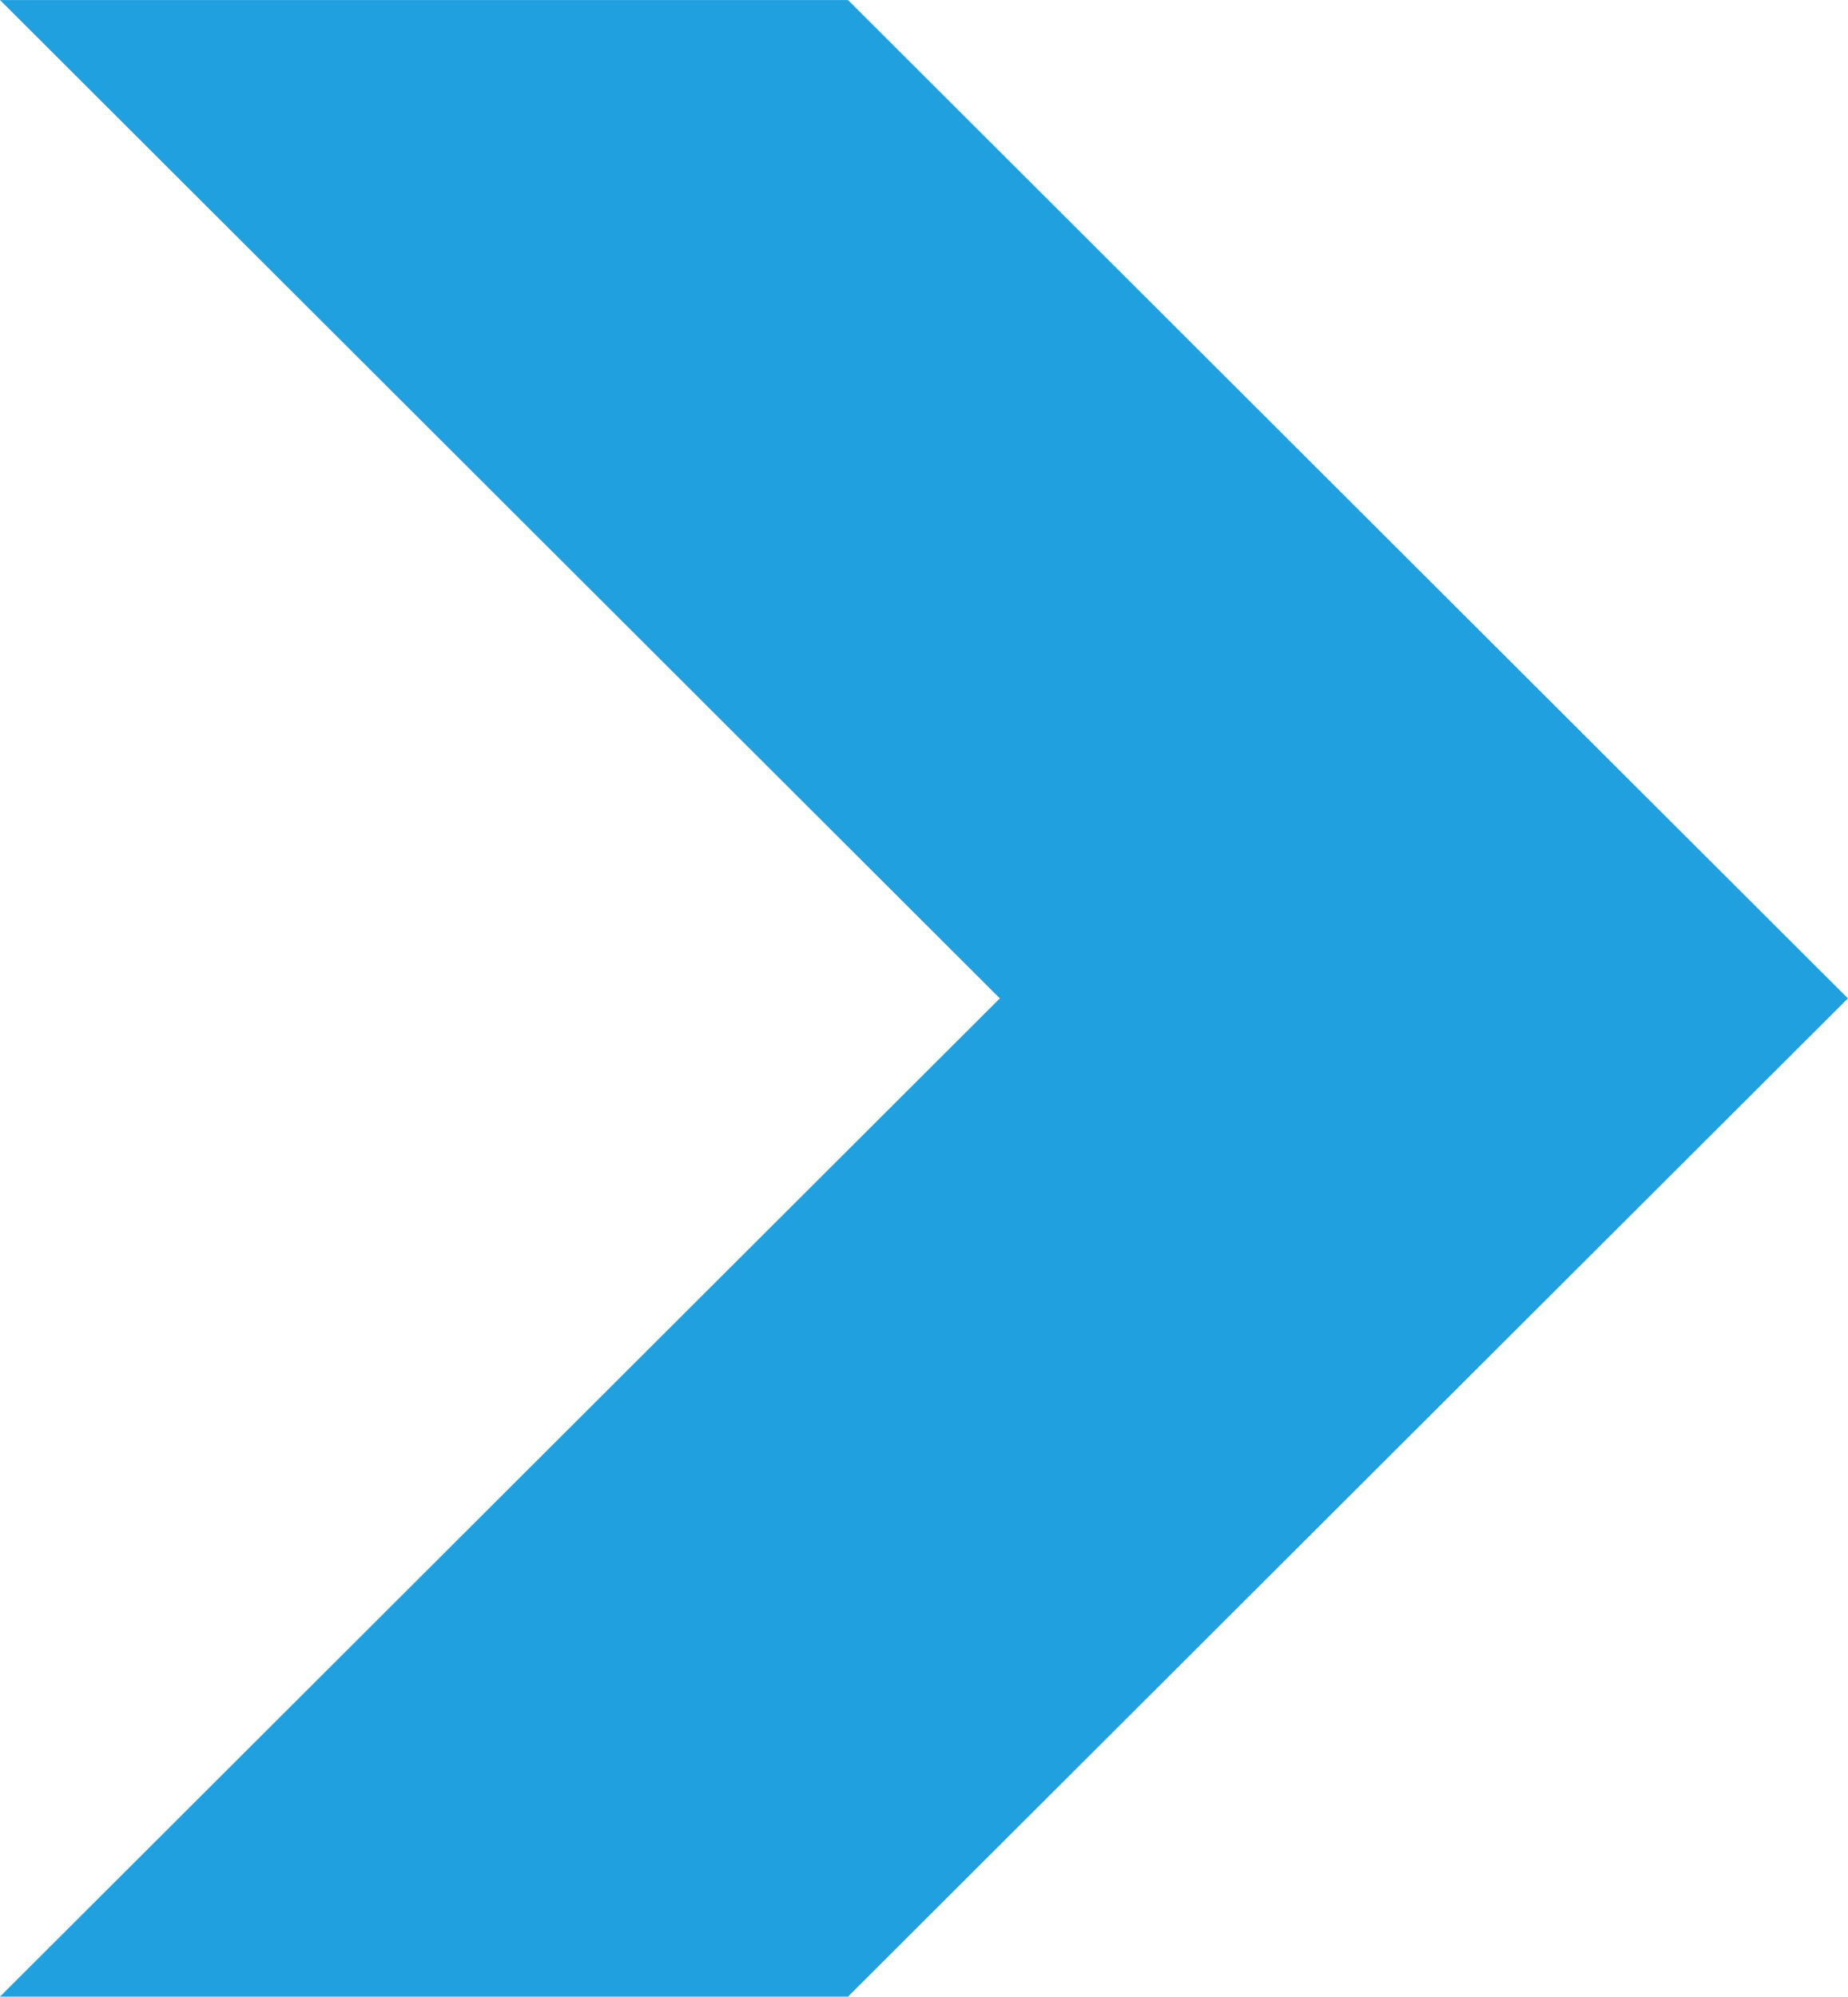<svg xmlns="http://www.w3.org/2000/svg" width="49.032" height="52.984" viewBox="0 0 49.032 52.984">
  <path id="::arrow-light-blue" d="M1111.984,2368.992l26.528-26.49-26.528-26.493h22.5l26.53,26.493-26.53,26.49Z" transform="translate(-1111.984 -2316.008)" fill="#21a0df"/>
</svg>
